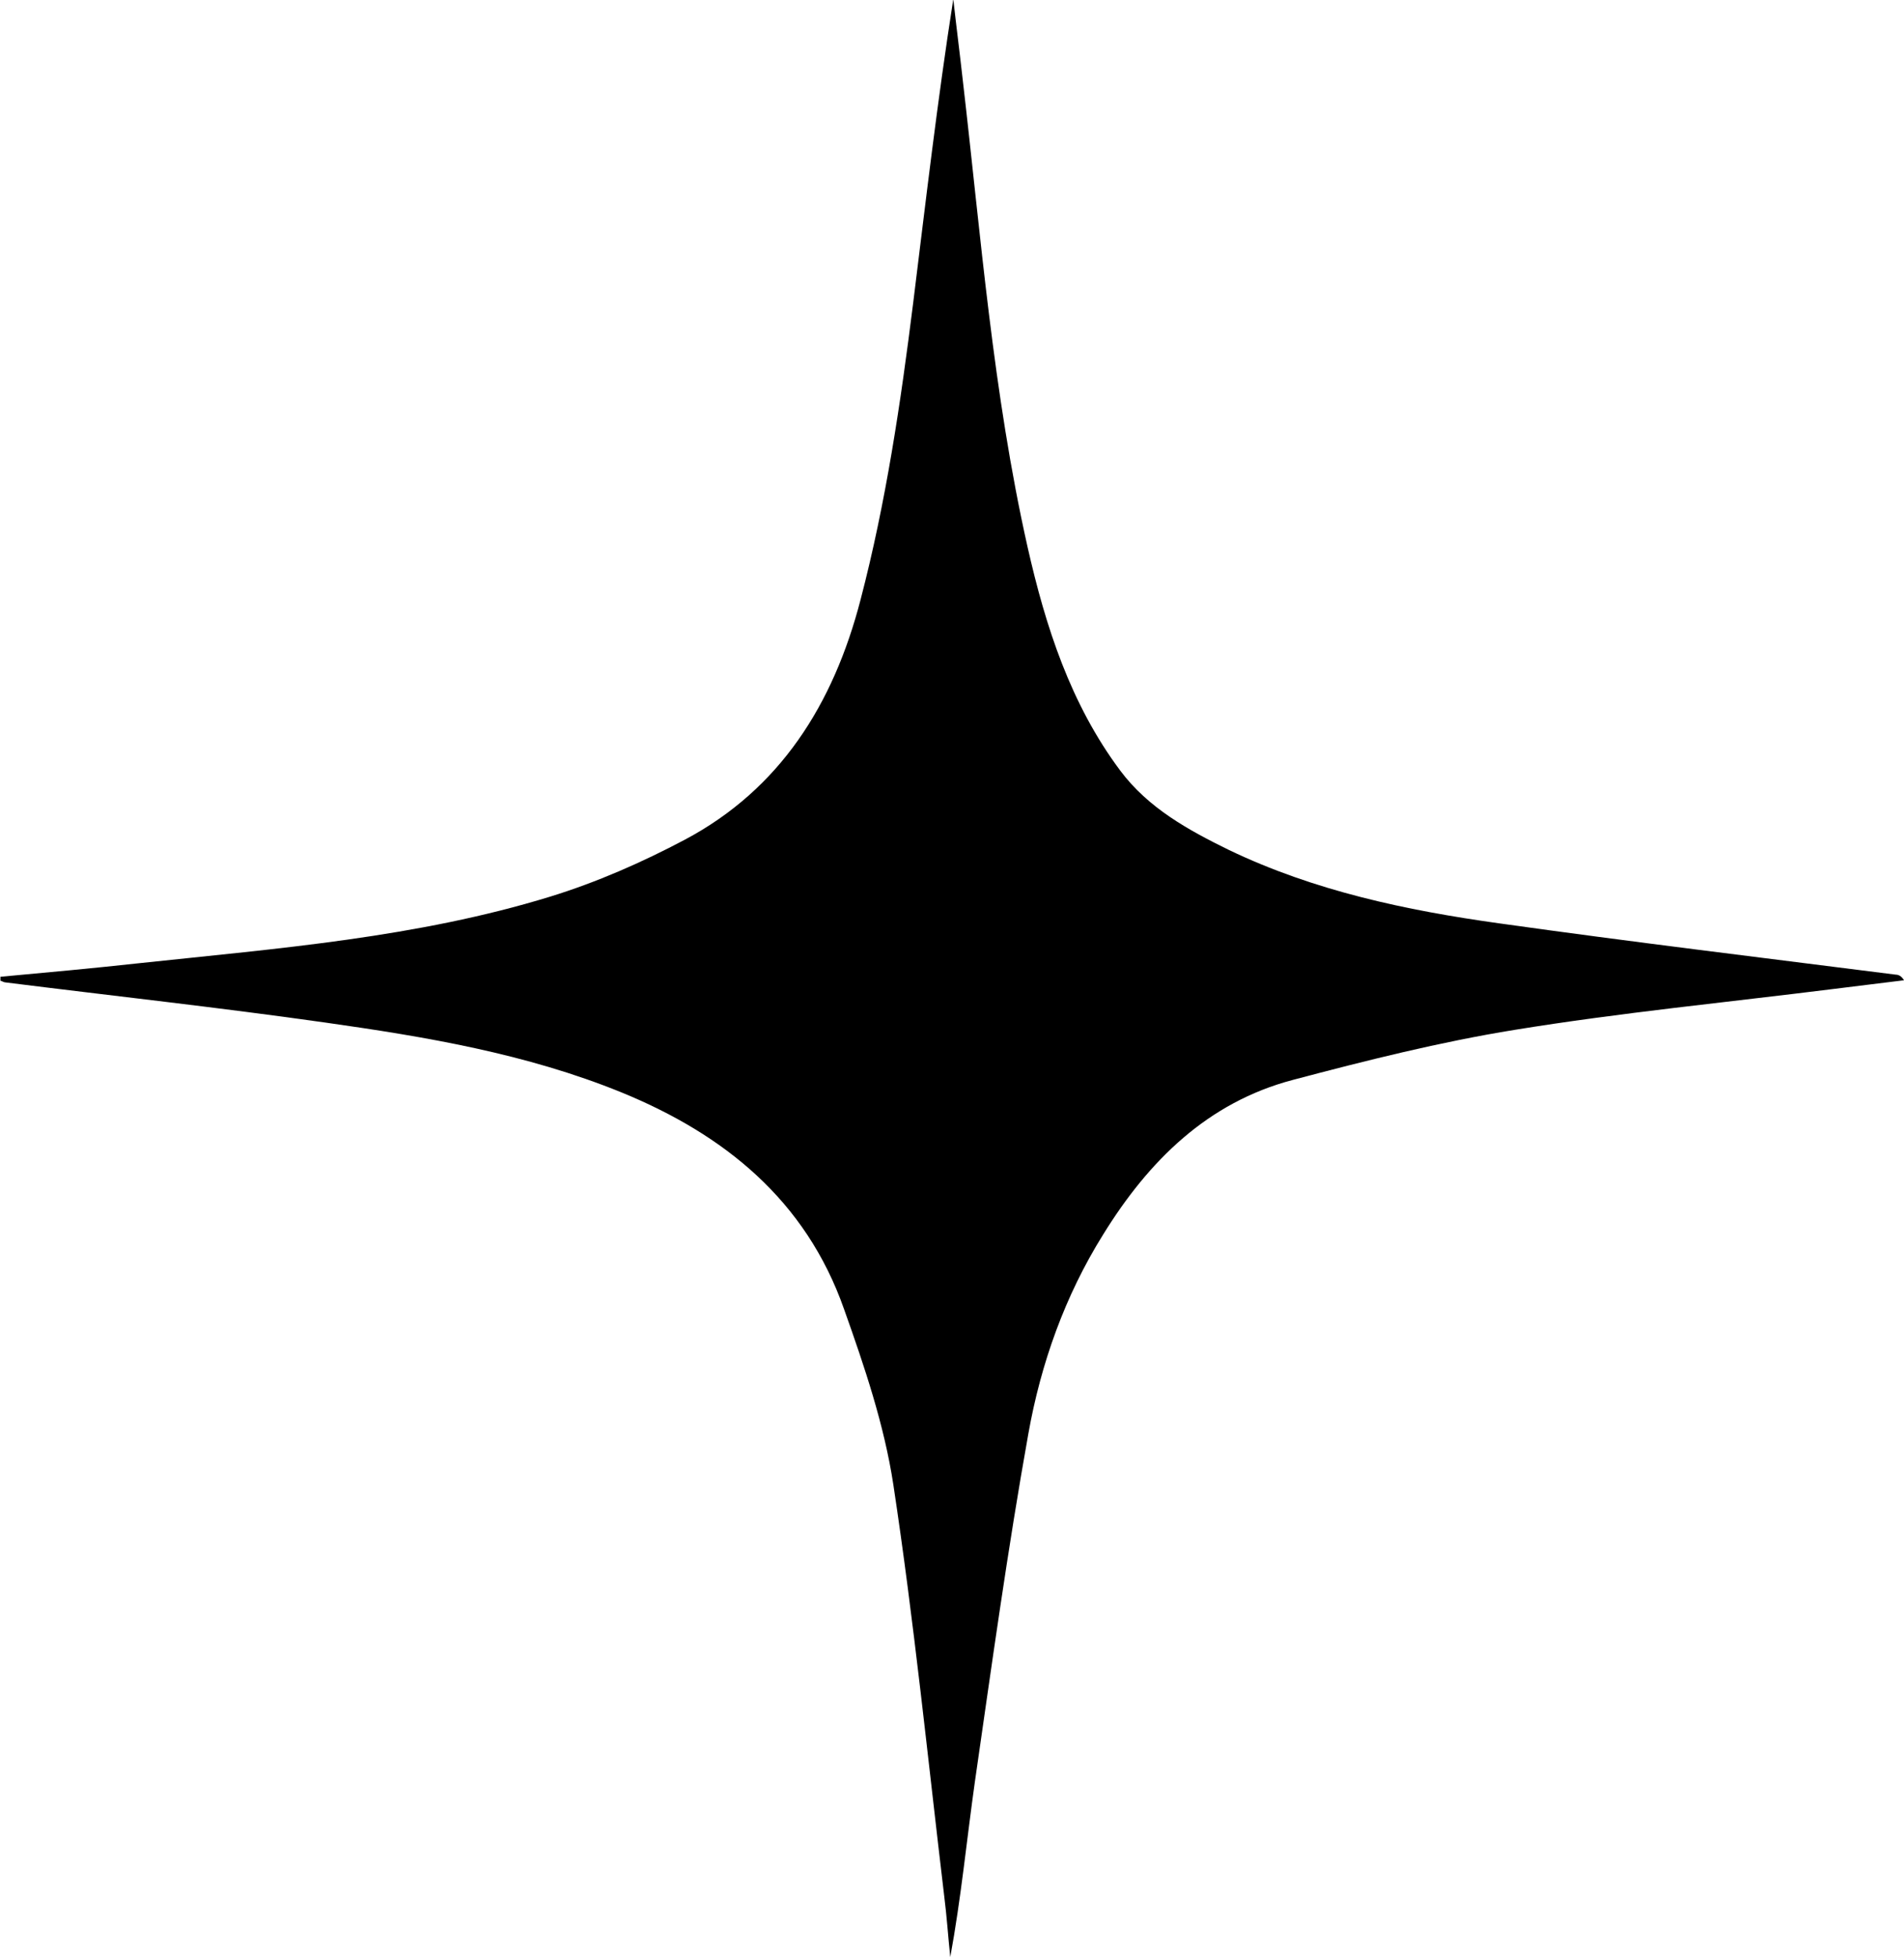 <?xml version="1.0" encoding="UTF-8"?> <svg xmlns="http://www.w3.org/2000/svg" id="Layer_1" viewBox="0 0 44.14 45.36"><path d="M0,22.64c1.09-.1,2.18-.2,3.27-.32,3.19-.34,6.4-.59,9.49-1.54,1.07-.33,2.12-.79,3.12-1.32,2.2-1.17,3.44-3.13,4.07-5.56.59-2.26.93-4.56,1.22-6.88.29-2.34.56-4.68.93-7.04.07.63.15,1.25.22,1.88.42,3.61.7,7.25,1.5,10.81.42,1.86,1,3.65,2.15,5.19.65.87,1.58,1.38,2.52,1.84,1.98.95,4.11,1.4,6.26,1.7,3.06.43,6.13.8,9.2,1.19.06,0,.13.03.19.13-.54.07-1.08.13-1.62.2-2.47.31-4.95.55-7.41.95-1.73.28-3.44.71-5.14,1.16-1.97.52-3.34,1.87-4.4,3.59-.88,1.41-1.44,2.98-1.73,4.61-.48,2.68-.85,5.37-1.24,8.07-.19,1.35-.32,2.7-.57,4.06-.05-.47-.08-.94-.14-1.41-.38-3.18-.7-6.37-1.18-9.54-.21-1.38-.67-2.74-1.14-4.06-.89-2.54-2.79-4.06-5.16-5.03-2.21-.9-4.54-1.29-6.87-1.62-2.47-.35-4.94-.62-7.41-.93-.04,0-.08-.03-.12-.04,0-.03,0-.06,0-.09Z"></path></svg> 